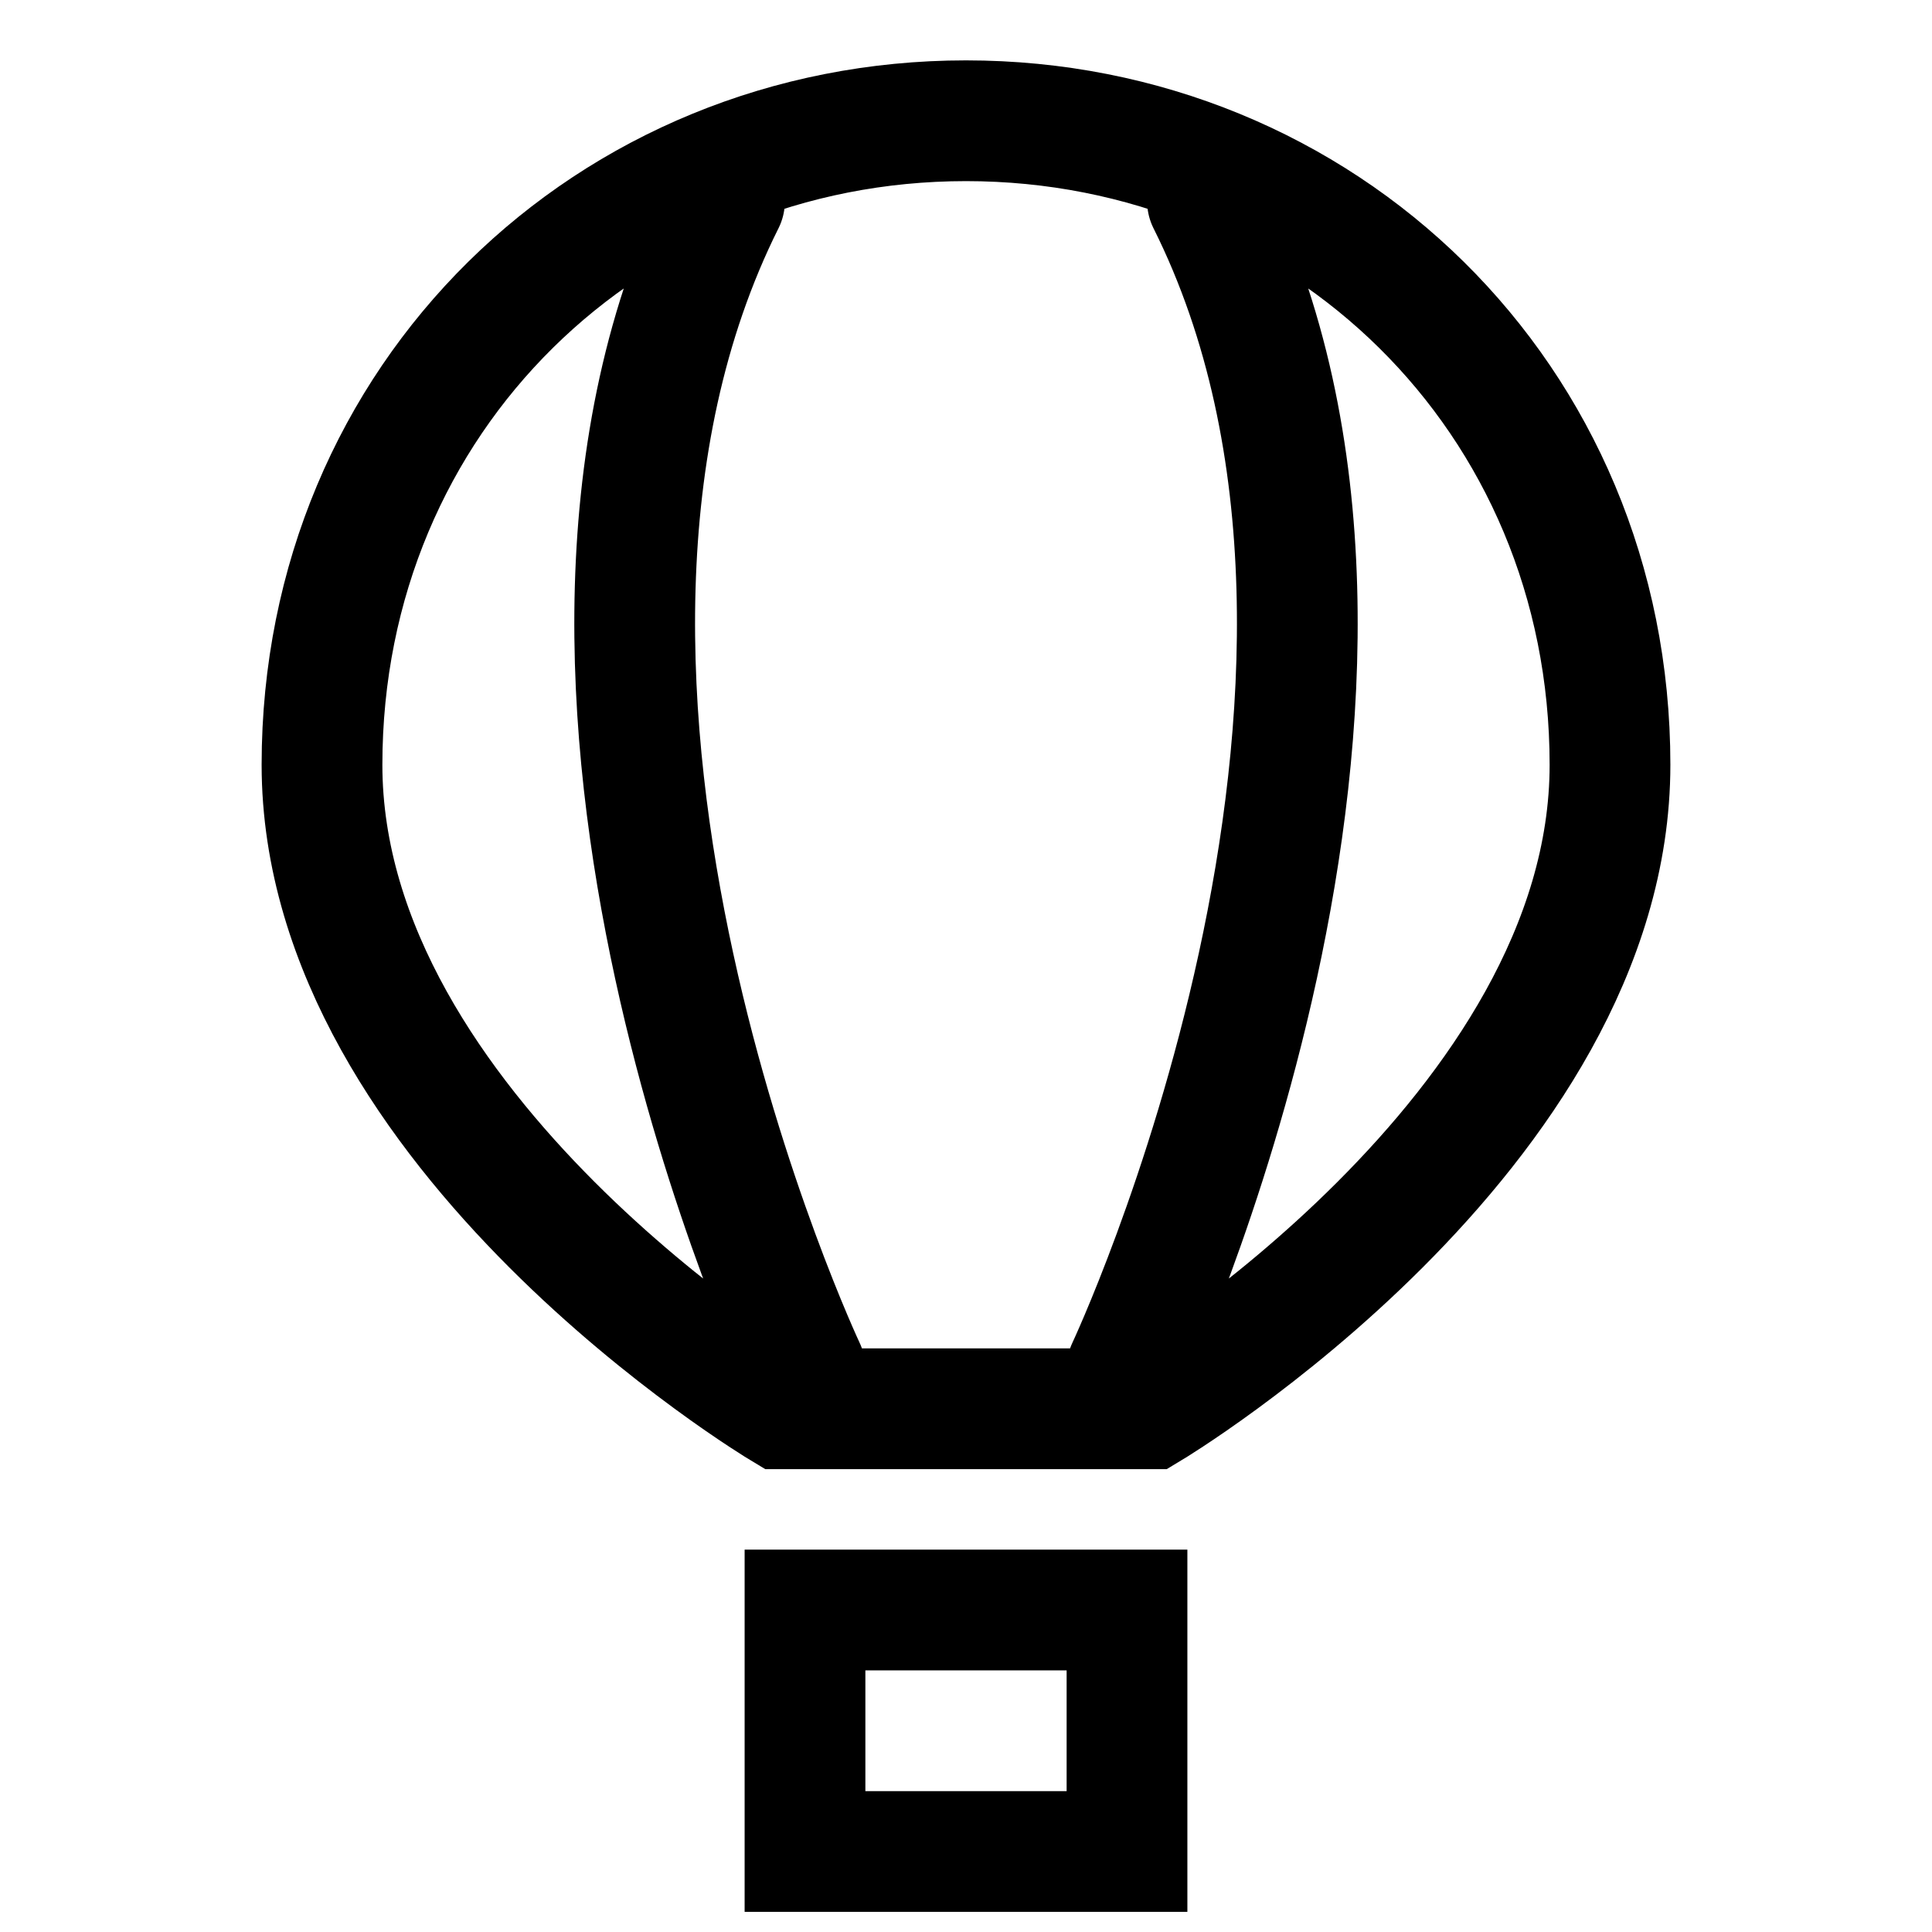<?xml version="1.0" encoding="UTF-8"?>
<svg xmlns="http://www.w3.org/2000/svg" width="24" height="24" viewBox="0 0 24 24" fill="none">
  <path d="M10 17C10 17 6 8.5 9 2.5M14 17C14 17 18 8.5 15 2.5M9.714 17.5C9.714 17.5 4 14.071 4 9.5C4 4.929 7.582 1.5 12 1.5C16.418 1.5 20 4.929 20 9.5C20 14.071 14.286 17.5 14.286 17.5H9.714ZM10 23H14V20H10V23Z" stroke="#020617" style="stroke:#020617;stroke:color(display-p3 0.008 0.024 0.09);stroke-opacity:1;" stroke-width="1.5" stroke-linecap="round"></path>
</svg>
